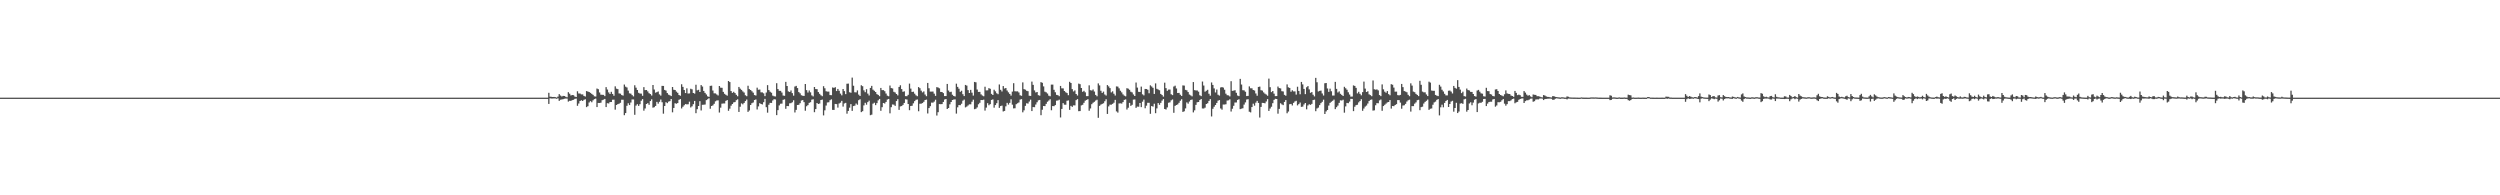 <?xml version="1.0" encoding="UTF-8"?>
<svg xmlns="http://www.w3.org/2000/svg" width="1920" height="150">
  <path d="M0 75.000h1v1.000H0zM1 75.000h1v1.000H1zM2 75.000h1v1.000H2zM3 75.000h1v1.000H3zM4 75.000h1v1.000H4zM5 75.000h1v1.000H5zM6 75.000h1v1.000H6zM7 75.000h1v1.000H7zM8 75.000h1v1.000H8zM9 75.000h1v1.000H9zM10 75.000h1v1.000H10zM11 75.000h1v1.000H11zM12 75.000h1v1.000H12zM13 75.000h1v1.000H13zM14 75.000h1v1.000H14zM15 75.000h1v1.000H15zM16 75.000h1v1.000H16zM17 75.000h1v1.000H17zM18 75.000h1v1.000H18zM19 75.000h1v1.000H19zM20 75.000h1v1.000H20zM21 75.000h1v1.000H21zM22 75.000h1v1.000H22zM23 75.000h1v1.000H23zM24 75.000h1v1.000H24zM25 75.000h1v1.000H25zM26 75.000h1v1.000H26zM27 75.000h1v1.000H27zM28 75.000h1v1.000H28zM29 75.000h1v1.000H29zM30 75.000h1v1.000H30zM31 75.000h1v1.000H31zM32 75.000h1v1.000H32zM33 75.000h1v1.000H33zM34 75.000h1v1.000H34zM35 75.000h1v1.000H35zM36 75.000h1v1.000H36zM37 75.000h1v1.000H37zM38 75.000h1v1.000H38zM39 75.000h1v1.000H39zM40 75.000h1v1.000H40zM41 75.000h1v1.000H41zM42 75.000h1v1.000H42zM43 75.000h1v1.000H43zM44 75.000h1v1.000H44zM45 75.000h1v1.000H45zM46 75.000h1v1.000H46zM47 75.000h1v1.000H47zM48 75.000h1v1.000H48zM49 75.000h1v1.000H49zM50 75.000h1v1.000H50zM51 75.000h1v1.000H51zM52 75.000h1v1.000H52zM53 75.000h1v1.000H53zM54 75.000h1v1.000H54zM55 75.000h1v1.000H55zM56 75.000h1v1.000H56zM57 75.000h1v1.000H57zM58 75.000h1v1.000H58zM59 75.000h1v1.000H59zM60 75.000h1v1.000H60zM61 75.000h1v1.000H61zM62 75.000h1v1.000H62zM63 75.000h1v1.000H63zM64 75.000h1v1.000H64zM65 75.000h1v1.000H65zM66 75.000h1v1.000H66zM67 75.000h1v1.000H67zM68 75.000h1v1.000H68zM69 75.000h1v1.000H69zM70 75.000h1v1.000H70zM71 75.000h1v1.000H71zM72 75.000h1v1.000H72zM73 75.000h1v1.000H73zM74 75.000h1v1.000H74zM75 75.000h1v1.000H75zM76 75.000h1v1.000H76zM77 75.000h1v1.000H77zM78 75.000h1v1.000H78zM79 75.000h1v1.000H79zM80 75.000h1v1.000H80zM81 75.000h1v1.000H81zM82 75.000h1v1.000H82zM83 75.000h1v1.000H83zM84 75.000h1v1.000H84zM85 75.000h1v1.000H85zM86 75.000h1v1.000H86zM87 75.000h1v1.000H87zM88 75.000h1v1.000H88zM89 75.000h1v1.000H89zM90 75.000h1v1.000H90zM91 75.000h1v1.000H91zM92 75.000h1v1.000H92zM93 75.000h1v1.000H93zM94 75.000h1v1.000H94zM95 75.000h1v1.000H95zM96 75.000h1v1.000H96zM97 75.000h1v1.000H97zM98 75.000h1v1.000H98zM99 75.000h1v1.000H99zM100 75.000h1v1.000H100zM101 75.000h1v1.000H101zM102 75.000h1v1.000H102zM103 75.000h1v1.000H103zM104 75.000h1v1.000H104zM105 75.000h1v1.000H105zM106 75.000h1v1.000H106zM107 75.000h1v1.000H107zM108 75.000h1v1.000H108zM109 75.000h1v1.000H109zM110 75.000h1v1.000H110zM111 75.000h1v1.000H111zM112 75.000h1v1.000H112zM113 75.000h1v1.000H113zM114 75.000h1v1.000H114zM115 75.000h1v1.000H115zM116 75.000h1v1.000H116zM117 75.000h1v1.000H117zM118 75.000h1v1.000H118zM119 75.000h1v1.000H119zM120 75.000h1v1.000H120zM121 75.000h1v1.000H121zM122 75.000h1v1.000H122zM123 75.000h1v1.000H123zM124 75.000h1v1.000H124zM125 75.000h1v1.000H125zM126 75.000h1v1.000H126zM127 75.000h1v1.000H127zM128 75.000h1v1.000H128zM129 75.000h1v1.000H129zM130 75.000h1v1.000H130zM131 75.000h1v1.000H131zM132 75.000h1v1.000H132zM133 75.000h1v1.000H133zM134 75.000h1v1.000H134zM135 75.000h1v1.000H135zM136 75.000h1v1.000H136zM137 75.000h1v1.000H137zM138 75.000h1v1.000H138zM139 75.000h1v1.000H139zM140 75.000h1v1.000H140zM141 75.000h1v1.000H141zM142 75.000h1v1.000H142zM143 75.000h1v1.000H143zM144 75.000h1v1.000H144zM145 75.000h1v1.000H145zM146 75.000h1v1.000H146zM147 75.000h1v1.000H147zM148 75.000h1v1.000H148zM149 75.000h1v1.000H149zM150 75.000h1v1.000H150zM151 75.000h1v1.000H151zM152 75.000h1v1.000H152zM153 75.000h1v1.000H153zM154 75.000h1v1.000H154zM155 75.000h1v1.000H155zM156 75.000h1v1.000H156zM157 75.000h1v1.000H157zM158 75.000h1v1.000H158zM159 75.000h1v1.000H159zM160 75.000h1v1.000H160zM161 75.000h1v1.000H161zM162 75.000h1v1.000H162zM163 75.000h1v1.000H163zM164 75.000h1v1.000H164zM165 75.000h1v1.000H165zM166 75.000h1v1.000H166zM167 75.000h1v1.000H167zM168 75.000h1v1.000H168zM169 75.000h1v1.000H169zM170 75.000h1v1.000H170zM171 75.000h1v1.000H171zM172 75.000h1v1.000H172zM173 75.000h1v1.000H173zM174 75.000h1v1.000H174zM175 75.000h1v1.000H175zM176 75.000h1v1.000H176zM177 75.000h1v1.000H177zM178 75.000h1v1.000H178zM179 75.000h1v1.000H179zM180 75.000h1v1.000H180zM181 75.000h1v1.000H181zM182 75.000h1v1.000H182zM183 75.000h1v1.000H183zM184 75.000h1v1.000H184zM185 75.000h1v1.000H185zM186 75.000h1v1.000H186zM187 75.000h1v1.000H187zM188 75.000h1v1.000H188zM189 75.000h1v1.000H189zM190 75.000h1v1.000H190zM191 75.000h1v1.000H191zM192 75.000h1v1.000H192zM193 75.000h1v1.000H193zM194 75.000h1v1.000H194zM195 75.000h1v1.000H195zM196 75.000h1v1.000H196zM197 75.000h1v1.000H197zM198 75.000h1v1.000H198zM199 75.000h1v1.000H199zM200 75.000h1v1.000H200zM201 75.000h1v1.000H201zM202 75.000h1v1.000H202zM203 75.000h1v1.000H203zM204 75.000h1v1.000H204zM205 75.000h1v1.000H205zM206 75.000h1v1.000H206zM207 75.000h1v1.000H207zM208 75.000h1v1.000H208zM209 75.000h1v1.000H209zM210 75.000h1v1.000H210zM211 75.000h1v1.000H211zM212 75.000h1v1.000H212zM213 75.000h1v1.000H213zM214 75.000h1v1.000H214zM215 75.000h1v1.000H215zM216 75.000h1v1.000H216zM217 75.000h1v1.000H217zM218 75.000h1v1.000H218zM219 75.000h1v1.000H219zM220 75.000h1v1.000H220zM221 75.000h1v1.000H221zM222 75.000h1v1.000H222zM223 75.000h1v1.000H223zM224 75.000h1v1.000H224zM225 75.000h1v1.000H225zM226 75.000h1v1.000H226zM227 75.000h1v1.000H227zM228 75.000h1v1.000H228zM229 75.000h1v1.000H229zM230 75.000h1v1.000H230zM231 75.000h1v1.000H231zM232 75.000h1v1.000H232zM233 75.000h1v1.000H233zM234 75.000h1v1.000H234zM235 75.000h1v1.000H235zM236 75.000h1v1.000H236zM237 75.000h1v1.000H237zM238 75.000h1v1.000H238zM239 75.000h1v1.000H239zM240 75.000h1v1.000H240zM241 75.000h1v1.000H241zM242 75.000h1v1.000H242zM243 75.000h1v1.000H243zM244 75.000h1v1.000H244zM245 75.000h1v1.000H245zM246 75.000h1v1.000H246zM247 75.000h1v1.000H247zM248 75.000h1v1.000H248zM249 75.000h1v1.000H249zM250 75.000h1v1.000H250zM251 75.000h1v1.000H251zM252 75.000h1v1.000H252zM253 75.000h1v1.000H253zM254 75.000h1v1.000H254zM255 75.000h1v1.000H255zM256 75.000h1v1.000H256zM257 75.000h1v1.000H257zM258 75.000h1v1.000H258zM259 75.000h1v1.000H259zM260 75.000h1v1.000H260zM261 75.000h1v1.000H261zM262 75.000h1v1.000H262zM263 75.000h1v1.000H263zM264 75.000h1v1.000H264zM265 75.000h1v1.000H265zM266 75.000h1v1.000H266zM267 75.000h1v1.000H267zM268 75.000h1v1.000H268zM269 75.000h1v1.000H269zM270 75.000h1v1.000H270zM271 75.000h1v1.000H271zM272 75.000h1v1.000H272zM273 75.000h1v1.000H273zM274 75.000h1v1.000H274zM275 75.000h1v1.000H275zM276 75.000h1v1.000H276zM277 75.000h1v1.000H277zM278 75.000h1v1.000H278zM279 75.000h1v1.000H279zM280 75.000h1v1.000H280zM281 75.000h1v1.000H281zM282 75.000h1v1.000H282zM283 75.000h1v1.000H283zM284 75.000h1v1.000H284zM285 75.000h1v1.000H285zM286 75.000h1v1.000H286zM287 75.000h1v1.000H287zM288 75.000h1v1.000H288zM289 75.000h1v1.000H289zM290 75.000h1v1.000H290zM291 75.000h1v1.000H291zM292 75.000h1v1.000H292zM293 75.000h1v1.000H293zM294 75.000h1v1.000H294zM295 75.000h1v1.000H295zM296 75.000h1v1.000H296zM297 75.000h1v1.000H297zM298 75.000h1v1.000H298zM299 75.000h1v1.000H299zM300 75.000h1v1.000H300zM301 75.000h1v1.000H301zM302 75.000h1v1.000H302zM303 75.000h1v1.000H303zM304 75.000h1v1.000H304zM305 75.000h1v1.000H305zM306 75.000h1v1.000H306zM307 75.000h1v1.000H307zM308 75.000h1v1.000H308zM309 75.000h1v1.000H309zM310 75.000h1v1.000H310zM311 75.000h1v1.000H311zM312 75.000h1v1.000H312zM313 75.000h1v1.000H313zM314 75.000h1v1.000H314zM315 75.000h1v1.000H315zM316 75.000h1v1.000H316zM317 75.000h1v1.000H317zM318 75.000h1v1.000H318zM319 75.000h1v1.000H319zM320 75.000h1v1.000H320zM321 75.000h1v1.000H321zM322 75.000h1v1.000H322zM323 75.000h1v1.000H323zM324 75.000h1v1.000H324zM325 75.000h1v1.000H325zM326 75.000h1v1.000H326zM327 75.000h1v1.000H327zM328 75.000h1v1.000H328zM329 75.000h1v1.000H329zM330 75.000h1v1.000H330zM331 75.000h1v1.000H331zM332 75.000h1v1.000H332zM333 75.000h1v1.000H333zM334 75.000h1v1.000H334zM335 75.000h1v1.000H335zM336 75.000h1v1.000H336zM337 75.000h1v1.000H337zM338 75.000h1v1.000H338zM339 75.000h1v1.000H339zM340 75.000h1v1.000H340zM341 75.000h1v1.000H341zM342 75.000h1v1.000H342zM343 75.000h1v1.000H343zM344 75.000h1v1.000H344zM345 75.000h1v1.000H345zM346 75.000h1v1.000H346zM347 75.000h1v1.000H347zM348 75.000h1v1.000H348zM349 75.000h1v1.000H349zM350 75.000h1v1.000H350zM351 75.000h1v1.000H351zM352 75.000h1v1.000H352zM353 75.000h1v1.000H353zM354 75.000h1v1.000H354zM355 75.000h1v1.000H355zM356 75.000h1v1.000H356zM357 75.000h1v1.000H357zM358 75.000h1v1.000H358zM359 75.000h1v1.000H359zM360 75.000h1v1.000H360zM361 75.000h1v1.000H361zM362 75.000h1v1.000H362zM363 75.000h1v1.000H363zM364 75.000h1v1.000H364zM365 75.000h1v1.000H365zM366 75.000h1v1.000H366zM367 75.000h1v1.000H367zM368 75.000h1v1.000H368zM369 75.000h1v1.000H369zM370 75.000h1v1.000H370zM371 75.000h1v1.000H371zM372 75.000h1v1.000H372zM373 75.000h1v1.000H373zM374 75.000h1v1.000H374zM375 75.000h1v1.000H375zM376 75.000h1v1.000H376zM377 75.000h1v1.000H377zM378 75.000h1v1.000H378zM379 75.000h1v1.000H379zM380 75.000h1v1.000H380zM381 75.000h1v1.000H381zM382 75.000h1v1.000H382zM383 75.000h1v1.000H383zM384 75.000h1v1.000H384zM385 75.000h1v1.000H385zM386 75.000h1v1.000H386zM387 75.000h1v1.000H387zM388 75.000h1v1.000H388zM389 75.000h1v1.000H389zM390 75.000h1v1.000H390zM391 75.000h1v1.000H391zM392 75.000h1v1.000H392zM393 75.000h1v1.000H393zM394 75.000h1v1.000H394zM395 75.000h1v1.000H395zM396 75.000h1v1.000H396zM397 75.000h1v1.000H397zM398 75.000h1v1.000H398zM399 75.000h1v1.000H399zM400 75.000h1v1.000H400zM401 75.000h1v1.000H401zM402 75.000h1v1.000H402zM403 75.000h1v1.000H403zM404 75.000h1v1.000H404zM405 75.000h1v1.000H405zM406 75.000h1v1.000H406zM407 75.000h1v1.000H407zM408 75.000h1v1.000H408zM409 75.000h1v1.000H409zM410 75.000h1v1.000H410zM411 75.000h1v1.000H411zM412 75.000h1v1.000H412zM413 75.000h1v1.000H413zM414 75.000h1v1.000H414zM415 75.000h1v1.000H415zM416 75.000h1v1.000H416zM417 75.000h1v1.000H417zM418 75.000h1v1.000H418zM419 75.000h1v1.000H419zM420 75.000h1v1.000H420zM421 71.286h1v8.513H421zM422 74.222h1v1.314H422zM423 74.321h1v1.349H423zM424 74.521h1v1.160H424zM425 74.447h1v1.099H425zM426 74.602h1v1.000H426zM427 74.881h1v1.000H427zM428 74.171h1v1.356H428zM429 72.291h1v5.181H429zM430 73.347h1v3.239H430zM431 74.083h1v2.327H431zM432 73.633h1v2.563H432zM433 73.733h1v2.112H433zM434 74.293h1v1.368H434zM435 74.712h1v1.000H435zM436 70.832h1v7.187H436zM437 71.948h1v5.483H437zM438 73.319h1v4.136H438zM439 72.982h1v3.903H439zM440 73.099h1v3.552H440zM441 74.145h1v1.777H441zM442 74.512h1v1.195H442zM443 70.102h1v11.152H443zM444 71.797h1v7.705H444zM445 71.821h1v5.751H445zM446 72.496h1v4.518H446zM447 72.477h1v5.085H447zM448 73.664h1v2.988H448zM449 74.141h1v2.083H449zM450 69.920h1v12.338H450zM451 70.285h1v11.257H451zM452 70.679h1v8.010H452zM453 71.305h1v6.385H453zM454 72.104h1v6.451H454zM455 72.852h1v4.203H455zM456 73.994h1v2.148H456zM457 74.125h1v1.618H457zM458 67.989h1v14.217H458zM459 68.494h1v10.566H459zM460 71.026h1v8.069H460zM461 72.680h1v6.185H461zM462 72.830h1v4.112H462zM463 72.845h1v3.709H463zM464 73.825h1v2.166H464zM465 66.935h1v15.297H465zM466 68.742h1v10.498H466zM467 70.949h1v8.512H467zM468 72.134h1v6.249H468zM469 70.515h1v7.833H469zM470 72.142h1v4.476H470zM471 73.513h1v3.056H471zM472 66.310h1v17.896H472zM473 68.086h1v12.536H473zM474 68.438h1v11.517H474zM475 71.708h1v7.916H475zM476 71.950h1v7.013H476zM477 73.035h1v3.544H477zM478 73.433h1v3.144H478zM479 64.907h1v23.584H479zM480 66.547h1v20.299H480zM481 67.194h1v14.048H481zM482 69.604h1v9.688H482zM483 71.681h1v9.023H483zM484 71.930h1v6.811H484zM485 73.087h1v3.283H485zM486 74.039h1v2.328H486zM487 65.466h1v22.724H487zM488 67.352h1v13.768H488zM489 69.116h1v10.898H489zM490 71.260h1v10.073H490zM491 71.815h1v8.230H491zM492 71.864h1v5.501H492zM493 73.562h1v2.580H493zM494 66.898h1v18.113H494zM495 69.247h1v14.048H495zM496 69.131h1v10.740H496zM497 70.181h1v9.036H497zM498 71.599h1v8.912H498zM499 72.262h1v5.370H499zM500 73.387h1v2.888H500zM501 65.301h1v17.363H501zM502 68.745h1v13.567H502zM503 71.168h1v10.178H503zM504 70.779h1v7.459H504zM505 70.263h1v9.337H505zM506 72.486h1v5.718H506zM507 73.436h1v3.019H507zM508 65.968h1v12.588H508zM509 65.998h1v21.278H509zM510 69.050h1v12.377H510zM511 69.589h1v8.920H511zM512 71.480h1v7.751H512zM513 72.725h1v5.296H513zM514 73.160h1v4.519H514zM515 73.769h1v2.288H515zM516 66.832h1v19.442H516zM517 68.924h1v13.994H517zM518 69.095h1v10.200H518zM519 70.350h1v9.320H519zM520 71.284h1v7.857H520zM521 72.961h1v3.669H521zM522 73.533h1v2.545H522zM523 64.694h1v18.588H523zM524 66.702h1v15.257H524zM525 69.127h1v11.717H525zM526 71.462h1v8.446H526zM527 67.827h1v12.345H527zM528 71.849h1v8.206H528zM529 71.747h1v6.341H529zM530 68.159h1v14.369H530zM531 68.632h1v13.052H531zM532 71.420h1v8.623H532zM533 71.862h1v5.667H533zM534 65.054h1v21.882H534zM535 69.368h1v14.521H535zM536 68.990h1v12.412H536zM537 70.667h1v7.073H537zM538 65.344h1v19.490H538zM539 66.475h1v14.008H539zM540 69.845h1v10.570H540zM541 71.304h1v8.977H541zM542 72.545h1v4.368H542zM543 73.965h1v2.249H543zM544 74.390h1v1.103H544zM545 65.966h1v17.532H545zM546 65.811h1v15.580H546zM547 69.521h1v11.411H547zM548 71.699h1v8.031H548zM549 71.726h1v6.076H549zM550 72.549h1v4.604H550zM551 73.311h1v3.761H551zM552 66.061h1v20.349H552zM553 67.348h1v15.362H553zM554 67.422h1v12.212H554zM555 70.552h1v8.891H555zM556 72.031h1v7.416H556zM557 72.782h1v4.696H557zM558 73.450h1v3.385H558zM559 62.186h1v22.907H559zM560 63.003h1v20.462H560zM561 69.927h1v11.222H561zM562 71.316h1v8.556H562zM563 70.485h1v8.170H563zM564 71.489h1v6.885H564zM565 72.827h1v4.135H565zM566 73.941h1v2.337H566zM567 66.762h1v19.207H567zM568 68.100h1v13.850H568zM569 69.043h1v10.369H569zM570 70.190h1v9.932H570zM571 71.062h1v8.003H571zM572 73.185h1v4.446H572zM573 73.905h1v2.553H573zM574 65.860h1v20.063H574zM575 68.438h1v16.394H575zM576 69.108h1v11.523H576zM577 70.098h1v9.145H577zM578 71.185h1v7.522H578zM579 72.987h1v3.833H579zM580 73.357h1v3.019H580zM581 67.306h1v16.761H581zM582 68.901h1v12.816H582zM583 68.776h1v10.500H583zM584 70.928h1v8.956H584zM585 70.984h1v9.227H585zM586 71.661h1v6.819H586zM587 73.813h1v2.119H587zM588 71.071h1v11.270H588zM589 65.387h1v21.127H589zM590 69.190h1v11.228H590zM591 70.431h1v8.596H591zM592 71.237h1v7.828H592zM593 73.432h1v3.741H593zM594 73.921h1v2.256H594zM595 74.071h1v2.340H595zM596 63.918h1v24.523H596zM597 68.378h1v16.209H597zM598 69.716h1v11.213H598zM599 69.763h1v9.909H599zM600 71.081h1v8.508H600zM601 73.358h1v3.280H601zM602 73.591h1v2.711H602zM603 62.862h1v20.704H603zM604 66.029h1v15.383H604zM605 70.173h1v11.327H605zM606 70.634h1v8.717H606zM607 69.473h1v9.734H607zM608 71.534h1v6.984H608zM609 73.473h1v3.533H609zM610 66.445h1v19.923H610zM611 65.970h1v18.420H611zM612 67.652h1v12.990H612zM613 70.705h1v9.793H613zM614 71.685h1v7.597H614zM615 73.145h1v4.089H615zM616 73.514h1v3.350H616zM617 73.660h1v4.759H617zM618 64.521h1v20.501H618zM619 69.243h1v12.380H619zM620 71.085h1v9.652H620zM621 69.460h1v9.517H621zM622 70.910h1v7.576H622zM623 73.282h1v3.248H623zM624 74.025h1v2.192H624zM625 66.815h1v19.344H625zM626 68.391h1v15.367H626zM627 68.512h1v10.594H627zM628 70.712h1v9.164H628zM629 72.056h1v7.469H629zM630 73.184h1v3.634H630zM631 73.869h1v2.601H631zM632 66.212h1v22.409H632zM633 67.802h1v16.952H633zM634 70.094h1v10.952H634zM635 70.352h1v8.362H635zM636 70.352h1v8.210H636zM637 73.026h1v3.904H637zM638 73.114h1v3.158H638zM639 67.182h1v17.203H639zM640 67.500h1v16.932H640zM641 66.985h1v12.830H641zM642 69.916h1v10.044H642zM643 68.303h1v14.309H643zM644 69.716h1v9.746H644zM645 71.876h1v6.952H645zM646 73.196h1v4.290H646zM647 68.363h1v13.490H647zM648 69.966h1v9.480H648zM649 72.296h1v6.706H649zM650 64.312h1v23.001H650zM651 64.205h1v20.999H651zM652 70.837h1v11.873H652zM653 71.203h1v8.758H653zM654 59.613h1v25.532H654zM655 65.856h1v15.604H655zM656 70.874h1v10.296H656zM657 70.967h1v8.529H657zM658 69.442h1v11.002H658zM659 72.663h1v4.312H659zM660 73.684h1v2.558H660zM661 65.466h1v20.661H661zM662 66.214h1v19.164H662zM663 69.379h1v11.590H663zM664 70.811h1v8.152H664zM665 68.520h1v11.879H665zM666 71.885h1v6.549H666zM667 73.340h1v3.954H667zM668 67.533h1v20.922H668zM669 65.926h1v22.120H669zM670 68.862h1v10.748H670zM671 69.726h1v9.151H671zM672 70.649h1v10.112H672zM673 72.287h1v6.933H673zM674 72.921h1v4.112H674zM675 73.898h1v2.099H675zM676 67.552h1v17.542H676zM677 69.226h1v13.106H677zM678 69.217h1v9.885H678zM679 70.058h1v9.470H679zM680 71.833h1v6.457H680zM681 73.465h1v2.967H681zM682 73.920h1v2.084H682zM683 65.713h1v21.325H683zM684 67.625h1v14.711H684zM685 67.948h1v12.266H685zM686 70.527h1v9.839H686zM687 71.004h1v10.299H687zM688 72.188h1v5.415H688zM689 73.267h1v2.923H689zM690 66.768h1v17.632H690zM691 65.494h1v16.240H691zM692 68.413h1v13.043H692zM693 70.518h1v10.036H693zM694 70.160h1v8.889H694zM695 73.806h1v2.448H695zM696 73.876h1v2.555H696zM697 72.826h1v7.047H697zM698 64.199h1v20.421H698zM699 68.045h1v13.366H699zM700 70.614h1v10.600H700zM701 70.417h1v8.959H701zM702 71.955h1v5.702H702zM703 73.236h1v3.419H703zM704 73.893h1v2.493H704zM705 66.876h1v18.553H705zM706 67.725h1v11.946H706zM707 69.619h1v10.021H707zM708 70.944h1v8.207H708zM709 70.210h1v7.996H709zM710 72.612h1v4.171H710zM711 73.860h1v2.640H711zM712 63.694h1v23.446H712zM713 67.768h1v15.232H713zM714 70.338h1v11.246H714zM715 70.358h1v8.416H715zM716 70.294h1v8.537H716zM717 71.921h1v6.115H717zM718 73.634h1v2.972H718zM719 66.895h1v21.838H719zM720 67.225h1v18.960H720zM721 67.815h1v12.104H721zM722 70.614h1v9.436H722zM723 70.666h1v9.245H723zM724 71.527h1v6.742H724zM725 73.804h1v2.614H725zM726 73.790h1v2.232H726zM727 64.481h1v19.252H727zM728 69.547h1v13.384H728zM729 70.779h1v9.356H729zM730 70.468h1v7.867H730zM731 72.775h1v4.005H731zM732 73.735h1v2.698H732zM733 74.073h1v2.286H733zM734 64.238h1v22.995H734zM735 66.713h1v15.693H735zM736 68.125h1v12.575H736zM737 70.500h1v10.291H737zM738 69.662h1v10.016H738zM739 72.344h1v4.966H739zM740 73.803h1v2.674H740zM741 65.228h1v17.250H741zM742 65.723h1v16.144H742zM743 69.231h1v11.781H743zM744 71.432h1v8.718H744zM745 69.006h1v11.100H745zM746 71.163h1v6.953H746zM747 73.408h1v3.114H747zM748 62.917h1v20.956H748zM749 63.206h1v20.293H749zM750 68.746h1v13.725H750zM751 70.591h1v9.470H751zM752 70.567h1v8.366H752zM753 72.521h1v4.265H753zM754 73.347h1v3.498H754zM755 73.917h1v2.628H755zM756 66.621h1v18.318H756zM757 69.422h1v13.221H757zM758 69.392h1v9.865H758zM759 67.688h1v13.131H759zM760 68.212h1v11.774H760zM761 72.073h1v4.692H761zM762 72.979h1v3.365H762zM763 68.893h1v13.799H763zM764 70.158h1v10.543H764zM765 71.631h1v7.611H765zM766 72.322h1v4.562H766zM767 64.854h1v17.986H767zM768 68.988h1v12.452H768zM769 70.263h1v10.852H769zM770 66.115h1v19.514H770zM771 67.999h1v17.193H771zM772 67.602h1v14.042H772zM773 69.516h1v9.511H773zM774 70.932h1v9.410H774zM775 72.135h1v6.846H775zM776 73.412h1v2.886H776zM777 70.327h1v10.069H777zM778 63.912h1v19.357H778zM779 70.080h1v13.050H779zM780 70.176h1v9.870H780zM781 70.127h1v9.180H781zM782 70.997h1v7.677H782zM783 73.148h1v3.334H783zM784 73.573h1v2.558H784zM785 63.276h1v22.986H785zM786 68.460h1v16.265H786zM787 68.871h1v12.429H787zM788 69.740h1v9.548H788zM789 70.033h1v9.538H789zM790 73.537h1v4.433H790zM791 73.685h1v2.867H791zM792 62.665h1v22.652H792zM793 65.200h1v17.008H793zM794 69.448h1v12.867H794zM795 70.993h1v9.266H795zM796 70.656h1v7.909H796zM797 73.108h1v3.950H797zM798 73.448h1v3.316H798zM799 63.086h1v25.371H799zM800 63.598h1v20.678H800zM801 66.361h1v15.066H801zM802 70.380h1v11.143H802zM803 70.901h1v8.881H803zM804 71.813h1v6.321H804zM805 73.467h1v3.716H805zM806 73.908h1v2.351H806zM807 64.995h1v19.705H807zM808 64.968h1v16.469H808zM809 68.973h1v12.602H809zM810 70.844h1v9.829H810zM811 72.866h1v4.422H811zM812 73.093h1v4.069H812zM813 73.893h1v2.668H813zM814 66.020h1v24.191H814zM815 67.832h1v15.817H815zM816 67.909h1v11.322H816zM817 69.885h1v10.480H817zM818 70.881h1v9.539H818zM819 71.463h1v5.918H819zM820 73.123h1v3.965H820zM821 62.804h1v21.585H821zM822 63.740h1v17.548H822zM823 68.438h1v13.627H823zM824 70.247h1v10.670H824zM825 69.403h1v11.559H825zM826 72.212h1v4.679H826zM827 73.361h1v2.781H827zM828 64.181h1v21.217H828zM829 64.681h1v20.610H829zM830 67.606h1v13.358H830zM831 70.503h1v10.004H831zM832 69.713h1v9.226H832zM833 70.918h1v6.380H833zM834 73.830h1v2.909H834zM835 73.836h1v2.353H835zM836 65.545h1v19.478H836zM837 69.289h1v14.008H837zM838 69.543h1v10.476H838zM839 68.703h1v10.189H839zM840 70.288h1v7.879H840zM841 72.931h1v4.283H841zM842 73.942h1v2.654H842zM843 64.037h1v26.435H843zM844 65.561h1v15.762H844zM845 69.679h1v10.664H845zM846 71.305h1v8.491H846zM847 70.363h1v8.924H847zM848 72.549h1v5.222H848zM849 73.359h1v2.893H849zM850 65.310h1v22.206H850zM851 66.374h1v15.344H851zM852 67.695h1v12.673H852zM853 70.942h1v9.442H853zM854 70.158h1v9.606H854zM855 71.995h1v6.885H855zM856 73.378h1v3.307H856zM857 66.358h1v19.172H857zM858 66.527h1v19.935H858zM859 67.823h1v11.641H859zM860 69.663h1v9.711H860zM861 70.945h1v8.630H861zM862 72.517h1v5.856H862zM863 73.471h1v3.222H863zM864 73.975h1v2.345H864zM865 67.720h1v16.422H865zM866 68.108h1v14.616H866zM867 68.980h1v10.019H867zM868 70.449h1v10.871H868zM869 70.985h1v9.505H869zM870 72.557h1v3.959H870zM871 73.717h1v2.649H871zM872 63.395h1v19.443H872zM873 67.281h1v14.584H873zM874 70.513h1v11.440H874zM875 70.660h1v8.420H875zM876 66.497h1v15.787H876zM877 72.427h1v5.635H877zM878 73.281h1v3.231H878zM879 68.312h1v14.813H879zM880 68.377h1v12.793H880zM881 68.915h1v10.059H881zM882 71.647h1v7.283H882zM883 65.545h1v21.839H883zM884 66.429h1v15.031H884zM885 67.443h1v14.444H885zM886 72.141h1v7.519H886zM887 64.053h1v22.869H887zM888 68.209h1v15.024H888zM889 68.765h1v10.391H889zM890 69.304h1v11.182H890zM891 72.151h1v6.849H891zM892 73.007h1v4.278H892zM893 74.170h1v1.939H893zM894 63.503h1v20.191H894zM895 67.703h1v16.418H895zM896 69.738h1v12.719H896zM897 68.825h1v10.075H897zM898 68.748h1v9.829H898zM899 72.421h1v4.658H899zM900 73.058h1v3.306H900zM901 66.432h1v20.190H901zM902 65.797h1v15.489H902zM903 67.960h1v12.696H903zM904 71.431h1v8.752H904zM905 71.328h1v7.643H905zM906 72.766h1v4.594H906zM907 73.674h1v2.581H907zM908 65.609h1v20.379H908zM909 65.751h1v19.700H909zM910 69.019h1v14.245H910zM911 69.375h1v9.259H911zM912 70.704h1v8.931H912zM913 72.628h1v5.330H913zM914 73.247h1v3.513H914zM915 73.999h1v2.444H915zM916 63.003h1v23.314H916zM917 69.211h1v15.515H917zM918 69.495h1v11.018H918zM919 69.460h1v9.098H919zM920 70.386h1v7.950H920zM921 73.188h1v3.650H921zM922 73.820h1v2.212H922zM923 62.608h1v20.700H923zM924 65.666h1v17.681H924zM925 70.396h1v12.314H925zM926 69.666h1v10.210H926zM927 68.955h1v10.368H927zM928 71.994h1v5.546H928zM929 73.462h1v2.696H929zM930 63.328h1v26.104H930zM931 65.206h1v18.329H931zM932 67.898h1v14.055H932zM933 71.005h1v9.638H933zM934 68.738h1v10.320H934zM935 72.774h1v4.520H935zM936 73.420h1v3.441H936zM937 67.166h1v16.133H937zM938 66.880h1v17.346H938zM939 67.273h1v13.032H939zM940 68.892h1v11.396H940zM941 71.912h1v8.154H941zM942 73.094h1v4.136H942zM943 73.250h1v3.783H943zM944 74.053h1v2.243H944zM945 62.374h1v23.263H945zM946 69.783h1v13.731H946zM947 69.578h1v11.652H947zM948 69.253h1v9.469H948zM949 71.283h1v7.430H949zM950 73.358h1v3.407H950zM951 73.852h1v2.364H951zM952 60.555h1v23.279H952zM953 64.947h1v18.498H953zM954 69.255h1v13.917H954zM955 69.432h1v10.886H955zM956 70.449h1v8.198H956zM957 73.801h1v2.638H957zM958 73.635h1v2.557H958zM959 66.361h1v19.449H959zM960 67.808h1v18.520H960zM961 67.856h1v14.360H961zM962 69.136h1v10.484H962zM963 69.554h1v11.613H963zM964 71.765h1v7.093H964zM965 73.500h1v3.983H965zM966 66.745h1v12.316H966zM967 66.527h1v23.747H967zM968 69.269h1v12.849H968zM969 69.602h1v9.404H969zM970 70.964h1v8.160H970zM971 71.951h1v7.390H971zM972 72.584h1v5.337H972zM973 73.524h1v2.614H973zM974 60.344h1v24.839H974zM975 66.982h1v16.378H975zM976 70.752h1v11.220H976zM977 69.892h1v9.341H977zM978 71.915h1v4.766H978zM979 73.848h1v2.045H979zM980 73.769h1v2.243H980zM981 66.439h1v20.848H981zM982 67.656h1v15.964H982zM983 67.915h1v11.388H983zM984 70.029h1v10.131H984zM985 70.266h1v10.479H985zM986 72.862h1v5.435H986zM987 73.513h1v3.357H987zM988 64.799h1v22.203H988zM989 67.070h1v18.606H989zM990 67.510h1v12.541H990zM991 70.428h1v9.409H991zM992 69.305h1v11.685H992zM993 70.199h1v8.783H993zM994 70.219h1v7.721H994zM995 72.635h1v4.798H995zM996 66.603h1v14.355H996zM997 69.827h1v10.123H997zM998 72.391h1v6.345H998zM999 62.944h1v19.146H999zM1000 64.813h1v17.064H1000zM1001 68.304h1v11.943H1001zM1002 72.280h1v6.847H1002zM1003 67.033h1v16.943H1003zM1004 66.123h1v14.882H1004zM1005 68.649h1v11.437H1005zM1006 71.253h1v9.278H1006zM1007 70.727h1v9.048H1007zM1008 72.732h1v4.116H1008zM1009 74.022h1v2.544H1009zM1010 59.781h1v25.633H1010zM1011 63.200h1v20.087H1011zM1012 70.227h1v12.424H1012zM1013 69.781h1v10.940H1013zM1014 69.584h1v9.616H1014zM1015 71.797h1v6.407H1015zM1016 73.386h1v3.149H1016zM1017 63.952h1v23.599H1017zM1018 63.760h1v21.820H1018zM1019 67.957h1v16.511H1019zM1020 70.561h1v10.551H1020zM1021 68.120h1v10.867H1021zM1022 70.108h1v8.044H1022zM1023 73.354h1v4.044H1023zM1024 73.383h1v3.134H1024zM1025 62.894h1v20.923H1025zM1026 68.235h1v14.102H1026zM1027 71.015h1v10.089H1027zM1028 70.216h1v8.800H1028zM1029 72.027h1v5.049H1029zM1030 72.923h1v4.269H1030zM1031 73.751h1v2.846H1031zM1032 66.658h1v19.850H1032zM1033 67.774h1v13.925H1033zM1034 68.892h1v10.166H1034zM1035 70.864h1v8.378H1035zM1036 72.593h1v5.444H1036zM1037 74.201h1v1.735H1037zM1038 74.164h1v1.799H1038zM1039 65.590h1v19.756H1039zM1040 65.983h1v16.007H1040zM1041 67.482h1v13.263H1041zM1042 71.711h1v8.711H1042zM1043 70.518h1v8.110H1043zM1044 72.024h1v5.605H1044zM1045 73.212h1v2.978H1045zM1046 70.747h1v14.357H1046zM1047 62.695h1v20.679H1047zM1048 68.066h1v13.779H1048zM1049 70.654h1v10.394H1049zM1050 70.067h1v9.449H1050zM1051 72.458h1v5.135H1051zM1052 73.047h1v3.636H1052zM1053 73.874h1v2.514H1053zM1054 61.780h1v23.143H1054zM1055 68.553h1v16.188H1055zM1056 68.876h1v11.983H1056zM1057 68.682h1v10.525H1057zM1058 69.422h1v9.898H1058zM1059 72.989h1v4.136H1059zM1060 73.835h1v2.593H1060zM1061 64.805h1v20.308H1061zM1062 68.618h1v12.825H1062zM1063 70.392h1v10.106H1063zM1064 71.235h1v8.336H1064zM1065 69.938h1v8.724H1065zM1066 72.318h1v6.015H1066zM1067 73.184h1v3.688H1067zM1068 64.654h1v18.739H1068zM1069 65.100h1v16.307H1069zM1070 67.268h1v14.297H1070zM1071 70.419h1v10.202H1071zM1072 70.334h1v9.631H1072zM1073 73.072h1v3.793H1073zM1074 73.253h1v3.665H1074zM1075 72.854h1v5.924H1075zM1076 64.456h1v19.035H1076zM1077 66.943h1v14.121H1077zM1078 69.949h1v10.917H1078zM1079 70.340h1v9.424H1079zM1080 70.878h1v7.101H1080zM1081 72.814h1v4.206H1081zM1082 73.894h1v2.665H1082zM1083 63.974h1v21.732H1083zM1084 65.755h1v15.757H1084zM1085 70.329h1v11.164H1085zM1086 70.790h1v8.828H1086zM1087 72.114h1v6.519H1087zM1088 72.899h1v4.033H1088zM1089 73.837h1v2.788H1089zM1090 62.051h1v22.595H1090zM1091 65.102h1v17.152H1091zM1092 70.352h1v11.561H1092zM1093 70.932h1v8.558H1093zM1094 70.902h1v7.325H1094zM1095 72.540h1v4.861H1095zM1096 73.792h1v2.640H1096zM1097 62.722h1v21.655H1097zM1098 63.422h1v20.093H1098zM1099 69.534h1v13.780H1099zM1100 69.718h1v10.721H1100zM1101 69.720h1v8.898H1101zM1102 72.901h1v5.144H1102zM1103 73.487h1v3.220H1103zM1104 73.839h1v2.237H1104zM1105 65.103h1v23.516H1105zM1106 66.516h1v15.905H1106zM1107 68.913h1v11.451H1107zM1108 70.225h1v12.193H1108zM1109 72.040h1v7.007H1109zM1110 73.257h1v4.305H1110zM1111 73.280h1v3.488H1111zM1112 69.661h1v12.503H1112zM1113 69.504h1v10.383H1113zM1114 70.353h1v7.623H1114zM1115 71.760h1v5.674H1115zM1116 66.009h1v19.728H1116zM1117 67.477h1v15.483H1117zM1118 68.105h1v10.850H1118zM1119 61.560h1v25.263H1119zM1120 66.781h1v18.868H1120zM1121 68.808h1v10.679H1121zM1122 71.545h1v7.692H1122zM1123 70.391h1v9.369H1123zM1124 73.834h1v2.460H1124zM1125 74.130h1v1.727H1125zM1126 67.972h1v17.789H1126zM1127 69.175h1v15.283H1127zM1128 69.486h1v9.986H1128zM1129 70.572h1v7.993H1129zM1130 70.581h1v10.272H1130zM1131 72.198h1v6.594H1131zM1132 73.782h1v2.810H1132zM1133 74.192h1v1.882H1133zM1134 69.545h1v16.523H1134zM1135 69.002h1v10.474H1135zM1136 70.413h1v8.498H1136zM1137 71.691h1v7.273H1137zM1138 71.928h1v6.234H1138zM1139 73.909h1v2.135H1139zM1140 74.117h1v1.805H1140zM1141 67.416h1v14.064H1141zM1142 69.916h1v9.672H1142zM1143 70.027h1v8.375H1143zM1144 72.233h1v5.904H1144zM1145 72.597h1v5.511H1145zM1146 73.712h1v2.692H1146zM1147 73.973h1v2.073H1147zM1148 68.726h1v13.214H1148zM1149 68.500h1v12.522H1149zM1150 69.908h1v8.599H1150zM1151 72.167h1v6.369H1151zM1152 72.974h1v5.187H1152zM1153 73.444h1v3.553H1153zM1154 73.910h1v2.161H1154zM1155 72.421h1v7.208H1155zM1156 69.439h1v11.732H1156zM1157 71.716h1v8.277H1157zM1158 72.101h1v5.558H1158zM1159 72.215h1v5.446H1159zM1160 73.392h1v3.639H1160zM1161 73.733h1v2.335H1161zM1162 74.348h1v1.391H1162zM1163 69.828h1v9.457H1163zM1164 71.330h1v7.284H1164zM1165 73.046h1v5.209H1165zM1166 72.659h1v4.002H1166zM1167 73.116h1v2.933H1167zM1168 74.342h1v1.356H1168zM1169 74.418h1v1.154H1169zM1170 69.929h1v9.153H1170zM1171 71.119h1v6.551H1171zM1172 72.654h1v4.405H1172zM1173 73.485h1v3.500H1173zM1174 73.067h1v3.443H1174zM1175 74.039h1v1.788H1175zM1176 74.649h1v1.000H1176zM1177 72.567h1v5.543H1177zM1178 72.805h1v4.905H1178zM1179 72.886h1v3.545H1179zM1180 73.865h1v2.414H1180zM1181 73.889h1v2.448H1181zM1182 74.162h1v1.586H1182zM1183 74.601h1v1.000H1183zM1184 74.786h1v1.000H1184zM1185 73.006h1v3.845H1185zM1186 73.352h1v2.718H1186zM1187 74.035h1v1.969H1187zM1188 74.375h1v1.472H1188zM1189 74.435h1v1.351H1189zM1190 74.703h1v1.000H1190zM1191 74.856h1v1.000H1191zM1192 73.824h1v2.826H1192zM1193 73.868h1v2.705H1193zM1194 74.391h1v1.427H1194zM1195 74.523h1v1.000H1195zM1196 74.687h1v1.000H1196zM1197 74.827h1v1.000H1197zM1198 74.931h1v1.000H1198zM1199 74.668h1v1.000H1199zM1200 74.731h1v1.000H1200zM1201 74.932h1v1.000H1201zM1202 74.955h1v1.000H1202zM1203 74.015h1v2.314H1203zM1204 74.287h1v1.436H1204zM1205 74.770h1v1.000H1205zM1206 74.877h1v1.000H1206zM1207 74.900h1v1.000H1207zM1208 74.912h1v1.000H1208zM1209 74.930h1v1.000H1209zM1210 74.944h1v1.000H1210zM1211 74.970h1v1.000H1211zM1212 74.985h1v1.000H1212zM1213 74.992h1v1.000H1213zM1214 74.791h1v1.000H1214zM1215 74.911h1v1.000H1215zM1216 74.965h1v1.000H1216zM1217 74.982h1v1.000H1217zM1218 74.965h1v1.000H1218zM1219 74.990h1v1.000H1219zM1220 74.993h1v1.000H1220zM1221 74.861h1v1.000H1221zM1222 74.795h1v1.000H1222zM1223 74.808h1v1.000H1223zM1224 74.843h1v1.000H1224zM1225 74.781h1v1.000H1225zM1226 74.859h1v1.000H1226zM1227 74.948h1v1.000H1227zM1228 74.977h1v1.000H1228zM1229 74.979h1v1.000H1229zM1230 74.990h1v1.000H1230zM1231 74.993h1v1.000H1231zM1232 74.988h1v1.000H1232zM1233 74.991h1v1.000H1233zM1234 74.996h1v1.000H1234zM1235 74.998h1v1.000H1235zM1236 73.150h1v3.761H1236zM1237 73.544h1v3.149H1237zM1238 74.859h1v1.000H1238zM1239 74.766h1v1.000H1239zM1240 74.872h1v1.000H1240zM1241 74.977h1v1.000H1241zM1242 74.994h1v1.000H1242zM1243 74.776h1v1.000H1243zM1244 74.958h1v1.000H1244zM1245 74.982h1v1.000H1245zM1246 74.956h1v1.000H1246zM1247 74.862h1v1.000H1247zM1248 74.973h1v1.000H1248zM1249 74.989h1v1.000H1249zM1250 72.686h1v4.246H1250zM1251 73.028h1v4.339H1251zM1252 73.190h1v3.657H1252zM1253 74.963h1v1.000H1253zM1254 74.856h1v1.000H1254zM1255 74.986h1v1.000H1255zM1256 74.995h1v1.000H1256zM1257 74.945h1v1.000H1257zM1258 74.917h1v1.000H1258zM1259 74.985h1v1.000H1259zM1260 74.995h1v1.000H1260zM1261 74.944h1v1.000H1261zM1262 74.982h1v1.000H1262zM1263 74.996h1v1.000H1263zM1264 74.998h1v1.000H1264zM1265 74.492h1v1.019H1265zM1266 74.545h1v1.000H1266zM1267 74.933h1v1.000H1267zM1268 74.941h1v1.000H1268zM1269 74.965h1v1.000H1269zM1270 74.995h1v1.000H1270zM1271 74.998h1v1.000H1271zM1272 74.967h1v1.000H1272zM1273 74.993h1v1.000H1273zM1274 74.997h1v1.000H1274zM1275 74.998h1v1.000H1275zM1276 74.975h1v1.000H1276zM1277 74.997h1v1.000H1277zM1278 74.999h1v1.000H1278zM1279 74.201h1v1.473H1279zM1280 74.284h1v1.571H1280zM1281 74.349h1v1.310H1281zM1282 74.930h1v1.000H1282zM1283 74.928h1v1.000H1283zM1284 74.998h1v1.000H1284zM1285 74.999h1v1.000H1285zM1286 74.985h1v1.000H1286zM1287 74.989h1v1.000H1287zM1288 74.999h1v1.000H1288zM1289 74.999h1v1.000H1289zM1290 74.987h1v1.000H1290zM1291 74.995h1v1.000H1291zM1292 74.998h1v1.000H1292zM1293 74.999h1v1.000H1293zM1294 72.278h1v5.910H1294zM1295 73.511h1v2.655H1295zM1296 74.517h1v1.000H1296zM1297 73.779h1v2.220H1297zM1298 74.174h1v1.721H1298zM1299 74.658h1v1.000H1299zM1300 74.856h1v1.000H1300zM1301 74.536h1v1.000H1301zM1302 74.553h1v1.000H1302zM1303 74.902h1v1.000H1303zM1304 73.834h1v2.231H1304zM1305 71.738h1v6.854H1305zM1306 74.216h1v1.554H1306zM1307 74.542h1v1.000H1307zM1308 74.791h1v1.000H1308zM1309 74.896h1v1.000H1309zM1310 74.944h1v1.000H1310zM1311 74.964h1v1.000H1311zM1312 72.566h1v5.112H1312zM1313 73.044h1v3.450H1313zM1314 74.559h1v1.000H1314zM1315 73.885h1v1.915H1315zM1316 73.811h1v2.387H1316zM1317 74.733h1v1.000H1317zM1318 74.890h1v1.000H1318zM1319 73.295h1v4.721H1319zM1320 73.056h1v3.951H1320zM1321 74.673h1v1.000H1321zM1322 74.805h1v1.000H1322zM1323 72.990h1v4.159H1323zM1324 73.867h1v2.222H1324zM1325 74.421h1v1.143H1325zM1326 74.554h1v1.000H1326zM1327 74.503h1v1.010H1327zM1328 74.767h1v1.000H1328zM1329 74.896h1v1.000H1329zM1330 74.131h1v1.780H1330zM1331 74.411h1v1.000H1331zM1332 74.759h1v1.000H1332zM1333 74.886h1v1.000H1333zM1334 74.451h1v1.000H1334zM1335 74.751h1v1.000H1335zM1336 74.915h1v1.000H1336zM1337 72.500h1v4.759H1337zM1338 71.743h1v6.428H1338zM1339 74.071h1v1.989H1339zM1340 74.520h1v1.000H1340zM1341 74.813h1v1.000H1341zM1342 74.827h1v1.000H1342zM1343 74.926h1v1.000H1343zM1344 74.960h1v1.000H1344zM1345 74.668h1v1.000H1345zM1346 74.812h1v1.000H1346zM1347 74.906h1v1.000H1347zM1348 74.655h1v1.000H1348zM1349 74.647h1v1.000H1349zM1350 74.828h1v1.000H1350zM1351 74.920h1v1.000H1351zM1352 71.523h1v6.899H1352zM1353 71.974h1v5.741H1353zM1354 73.966h1v1.994H1354zM1355 74.617h1v1.054H1355zM1356 74.286h1v1.456H1356zM1357 74.686h1v1.000H1357zM1358 74.840h1v1.000H1358zM1359 73.817h1v2.563H1359zM1360 73.617h1v2.847H1360zM1361 74.600h1v1.000H1361zM1362 74.862h1v1.000H1362zM1363 72.395h1v5.215H1363zM1364 74.367h1v1.340H1364zM1365 74.709h1v1.000H1365zM1366 74.802h1v1.000H1366zM1367 74.936h1v1.000H1367zM1368 74.963h1v1.000H1368zM1369 74.983h1v1.000H1369zM1370 73.925h1v2.182H1370zM1371 74.083h1v1.857H1371zM1372 74.837h1v1.000H1372zM1373 74.922h1v1.000H1373zM1374 72.893h1v4.847H1374zM1375 73.781h1v2.519H1375zM1376 74.676h1v1.000H1376zM1377 74.449h1v1.034H1377zM1378 73.787h1v2.373H1378zM1379 74.599h1v1.000H1379zM1380 74.881h1v1.000H1380zM1381 72.168h1v5.837H1381zM1382 73.435h1v3.070H1382zM1383 73.960h1v2.031H1383zM1384 74.582h1v1.000H1384zM1385 74.705h1v1.000H1385zM1386 74.813h1v1.000H1386zM1387 74.902h1v1.000H1387zM1388 74.654h1v1.000H1388zM1389 74.640h1v1.000H1389zM1390 74.838h1v1.000H1390zM1391 74.919h1v1.000H1391zM1392 74.766h1v1.000H1392zM1393 74.775h1v1.000H1393zM1394 74.928h1v1.000H1394zM1395 73.168h1v3.861H1395zM1396 72.021h1v5.604H1396zM1397 74.006h1v2.011H1397zM1398 74.470h1v1.181H1398zM1399 74.513h1v1.000H1399zM1400 74.808h1v1.000H1400zM1401 74.906h1v1.000H1401zM1402 74.944h1v1.000H1402zM1403 73.950h1v1.906H1403zM1404 74.451h1v1.003H1404zM1405 74.839h1v1.000H1405zM1406 74.588h1v1.000H1406zM1407 74.427h1v1.089H1407zM1408 74.844h1v1.000H1408zM1409 74.906h1v1.000H1409zM1410 71.317h1v6.499H1410zM1411 72.135h1v6.715H1411zM1412 74.149h1v1.922H1412zM1413 74.621h1v1.000H1413zM1414 74.339h1v1.114H1414zM1415 74.659h1v1.000H1415zM1416 74.877h1v1.000H1416zM1417 73.991h1v2.144H1417zM1418 73.523h1v3.142H1418zM1419 74.570h1v1.000H1419zM1420 74.801h1v1.000H1420zM1421 72.252h1v5.456H1421zM1422 73.778h1v2.508H1422zM1423 74.509h1v1.000H1423zM1424 74.848h1v1.000H1424zM1425 74.858h1v1.000H1425zM1426 74.924h1v1.000H1426zM1427 74.966h1v1.000H1427zM1428 73.052h1v4.340H1428zM1429 72.046h1v5.023H1429zM1430 74.215h1v1.473H1430zM1431 74.783h1v1.000H1431zM1432 74.857h1v1.000H1432zM1433 74.907h1v1.000H1433zM1434 74.944h1v1.000H1434zM1435 74.008h1v1.750H1435zM1436 72.849h1v5.137H1436zM1437 74.017h1v1.972H1437zM1438 74.756h1v1.000H1438zM1439 72.424h1v5.048H1439zM1440 73.241h1v3.345H1440zM1441 74.156h1v1.635H1441zM1442 74.588h1v1.000H1442zM1443 74.753h1v1.000H1443zM1444 74.881h1v1.000H1444zM1445 74.930h1v1.000H1445zM1446 74.724h1v1.000H1446zM1447 74.532h1v1.000H1447zM1448 74.846h1v1.000H1448zM1449 74.904h1v1.000H1449zM1450 74.497h1v1.000H1450zM1451 74.669h1v1.000H1451zM1452 74.785h1v1.000H1452zM1453 74.944h1v1.000H1453zM1454 71.735h1v6.466H1454zM1455 73.410h1v3.615H1455zM1456 74.164h1v1.770H1456zM1457 74.540h1v1.000H1457zM1458 74.764h1v1.000H1458zM1459 74.844h1v1.000H1459zM1460 74.925h1v1.000H1460zM1461 73.028h1v3.791H1461zM1462 73.927h1v2.555H1462zM1463 74.490h1v1.073H1463zM1464 74.846h1v1.000H1464zM1465 74.441h1v1.185H1465zM1466 74.555h1v1.000H1466zM1467 74.813h1v1.000H1467zM1468 71.251h1v7.985H1468zM1469 72.271h1v5.070H1469zM1470 73.900h1v2.163H1470zM1471 74.525h1v1.000H1471zM1472 74.068h1v2.064H1472zM1473 74.382h1v1.255H1473zM1474 74.774h1v1.000H1474zM1475 74.444h1v1.161H1475zM1476 73.509h1v2.841H1476zM1477 74.480h1v1.000H1477zM1478 74.847h1v1.000H1478zM1479 72.074h1v5.513H1479zM1480 73.293h1v3.829H1480zM1481 74.266h1v1.332H1481zM1482 74.679h1v1.000H1482zM1483 74.853h1v1.000H1483zM1484 74.921h1v1.000H1484zM1485 74.956h1v1.000H1485zM1486 74.559h1v1.000H1486zM1487 74.210h1v1.551H1487zM1488 74.648h1v1.000H1488zM1489 74.816h1v1.000H1489zM1490 72.071h1v7.005H1490zM1491 71.630h1v8.014H1491zM1492 73.801h1v2.524H1492zM1493 74.397h1v1.398H1493zM1494 73.990h1v2.001H1494zM1495 74.502h1v1.000H1495zM1496 74.824h1v1.000H1496zM1497 72.406h1v4.979H1497zM1498 71.831h1v6.328H1498zM1499 73.816h1v2.233H1499zM1500 74.266h1v1.254H1500zM1501 73.301h1v3.498H1501zM1502 74.002h1v1.944H1502zM1503 74.557h1v1.000H1503zM1504 74.814h1v1.000H1504zM1505 74.037h1v1.727H1505zM1506 74.772h1v1.000H1506zM1507 74.863h1v1.000H1507zM1508 74.353h1v1.250H1508zM1509 74.452h1v1.112H1509zM1510 74.779h1v1.000H1510zM1511 74.903h1v1.000H1511zM1512 71.661h1v6.051H1512zM1513 73.129h1v4.065H1513zM1514 74.196h1v1.750H1514zM1515 74.471h1v1.191H1515zM1516 73.504h1v2.704H1516zM1517 74.507h1v1.004H1517zM1518 74.843h1v1.000H1518zM1519 72.678h1v4.601H1519zM1520 73.991h1v2.161H1520zM1521 74.566h1v1.000H1521zM1522 74.839h1v1.000H1522zM1523 73.455h1v2.875H1523zM1524 74.509h1v1.000H1524zM1525 74.759h1v1.000H1525zM1526 72.509h1v5.361H1526zM1527 72.370h1v5.606H1527zM1528 74.117h1v1.852H1528zM1529 74.507h1v1.000H1529zM1530 73.660h1v2.435H1530zM1531 74.167h1v1.814H1531zM1532 74.722h1v1.000H1532zM1533 74.775h1v1.000H1533zM1534 74.491h1v1.085H1534zM1535 74.787h1v1.000H1535zM1536 74.903h1v1.000H1536zM1537 71.420h1v7.521H1537zM1538 72.984h1v4.223H1538zM1539 74.273h1v1.573H1539zM1540 74.664h1v1.000H1540zM1541 74.815h1v1.000H1541zM1542 74.921h1v1.000H1542zM1543 74.959h1v1.000H1543zM1544 73.266h1v3.268H1544zM1545 72.504h1v5.241H1545zM1546 74.335h1v1.419H1546zM1547 74.675h1v1.000H1547zM1548 73.753h1v2.502H1548zM1549 73.978h1v1.864H1549zM1550 74.808h1v1.000H1550zM1551 74.885h1v1.000H1551zM1552 72.962h1v5.200H1552zM1553 73.391h1v2.791H1553zM1554 74.660h1v1.000H1554zM1555 72.886h1v4.015H1555zM1556 73.107h1v4.154H1556zM1557 74.220h1v1.835H1557zM1558 74.557h1v1.000H1558zM1559 74.471h1v1.074H1559zM1560 74.654h1v1.000H1560zM1561 74.843h1v1.000H1561zM1562 74.889h1v1.000H1562zM1563 74.069h1v1.907H1563zM1564 74.553h1v1.000H1564zM1565 74.755h1v1.000H1565zM1566 74.667h1v1.000H1566zM1567 74.407h1v1.026H1567zM1568 74.842h1v1.000H1568zM1569 74.924h1v1.000H1569zM1570 71.476h1v6.954H1570zM1571 73.306h1v3.362H1571zM1572 74.261h1v1.635H1572zM1573 74.575h1v1.000H1573zM1574 74.812h1v1.000H1574zM1575 74.888h1v1.000H1575zM1576 74.937h1v1.000H1576zM1577 74.648h1v1.000H1577zM1578 74.628h1v1.000H1578zM1579 74.826h1v1.000H1579zM1580 74.923h1v1.000H1580zM1581 74.606h1v1.000H1581zM1582 74.596h1v1.000H1582zM1583 74.877h1v1.000H1583zM1584 72.890h1v4.363H1584zM1585 70.940h1v8.055H1585zM1586 72.489h1v4.171H1586zM1587 74.086h1v1.988H1587zM1588 74.160h1v1.713H1588zM1589 74.183h1v1.549H1589zM1590 74.686h1v1.000H1590zM1591 74.853h1v1.000H1591zM1592 73.347h1v3.405H1592zM1593 74.330h1v1.397H1593zM1594 74.654h1v1.000H1594zM1595 72.806h1v4.289H1595zM1596 71.817h1v6.371H1596zM1597 74.412h1v1.265H1597zM1598 74.755h1v1.000H1598zM1599 74.845h1v1.000H1599zM1600 74.925h1v1.000H1600zM1601 74.973h1v1.000H1601zM1602 74.982h1v1.000H1602zM1603 73.648h1v2.746H1603zM1604 74.631h1v1.000H1604zM1605 74.872h1v1.000H1605zM1606 72.666h1v5.775H1606zM1607 72.357h1v5.377H1607zM1608 74.225h1v1.766H1608zM1609 74.698h1v1.000H1609zM1610 73.477h1v2.978H1610zM1611 74.133h1v1.682H1611zM1612 74.656h1v1.000H1612zM1613 72.958h1v4.278H1613zM1614 71.445h1v7.326H1614zM1615 73.036h1v3.619H1615zM1616 74.068h1v1.931H1616zM1617 74.535h1v1.000H1617zM1618 74.630h1v1.000H1618zM1619 74.858h1v1.000H1619zM1620 74.905h1v1.000H1620zM1621 74.544h1v1.037H1621zM1622 74.602h1v1.000H1622zM1623 74.817h1v1.000H1623zM1624 74.890h1v1.000H1624zM1625 74.702h1v1.000H1625zM1626 74.823h1v1.000H1626zM1627 74.908h1v1.000H1627zM1628 71.205h1v7.139H1628zM1629 72.652h1v4.559H1629zM1630 73.921h1v2.069H1630zM1631 74.380h1v1.175H1631zM1632 74.436h1v1.000H1632zM1633 74.806h1v1.000H1633zM1634 74.887h1v1.000H1634zM1635 74.361h1v1.448H1635zM1636 73.640h1v2.467H1636zM1637 74.653h1v1.000H1637zM1638 74.857h1v1.000H1638zM1639 74.266h1v1.395H1639zM1640 74.473h1v1.000H1640zM1641 74.830h1v1.000H1641zM1642 74.886h1v1.000H1642zM1643 70.280h1v8.559H1643zM1644 72.972h1v4.131H1644zM1645 74.153h1v1.525H1645zM1646 74.385h1v1.361H1646zM1647 74.558h1v1.040H1647zM1648 74.686h1v1.000H1648zM1649 74.740h1v1.000H1649zM1650 74.045h1v1.818H1650zM1651 74.478h1v1.000H1651zM1652 74.716h1v1.000H1652zM1653 73.880h1v2.245H1653zM1654 73.890h1v2.245H1654zM1655 74.780h1v1.000H1655zM1656 74.865h1v1.000H1656zM1657 74.383h1v1.148H1657zM1658 74.544h1v1.000H1658zM1659 74.824h1v1.000H1659zM1660 74.906h1v1.000H1660zM1661 73.446h1v3.526H1661zM1662 74.711h1v1.000H1662zM1663 74.847h1v1.000H1663zM1664 69.866h1v8.822H1664zM1665 70.532h1v7.509H1665zM1666 73.468h1v2.729H1666zM1667 74.257h1v1.568H1667zM1668 74.577h1v1.000H1668zM1669 74.662h1v1.000H1669zM1670 74.773h1v1.000H1670zM1671 74.840h1v1.000H1671zM1672 74.154h1v1.561H1672zM1673 74.615h1v1.000H1673zM1674 74.780h1v1.000H1674zM1675 74.757h1v1.000H1675zM1676 74.824h1v1.000H1676zM1677 74.917h1v1.000H1677zM1678 74.914h1v1.000H1678zM1679 73.471h1v3.009H1679zM1680 74.480h1v1.125H1680zM1681 74.823h1v1.000H1681zM1682 74.115h1v1.430H1682zM1683 74.145h1v2.026H1683zM1684 74.689h1v1.000H1684zM1685 74.920h1v1.000H1685zM1686 70.933h1v7.614H1686zM1687 73.089h1v4.119H1687zM1688 74.120h1v1.763H1688zM1689 74.594h1v1.000H1689zM1690 74.660h1v1.000H1690zM1691 74.775h1v1.000H1691zM1692 74.826h1v1.000H1692zM1693 74.306h1v1.364H1693zM1694 74.365h1v1.216H1694zM1695 74.780h1v1.000H1695zM1696 74.862h1v1.000H1696zM1697 74.861h1v1.000H1697zM1698 74.923h1v1.000H1698zM1699 74.960h1v1.000H1699zM1700 74.974h1v1.000H1700zM1701 69.715h1v9.535H1701zM1702 72.820h1v4.433H1702zM1703 73.964h1v1.861H1703zM1704 74.472h1v1.123H1704zM1705 74.349h1v1.441H1705zM1706 74.668h1v1.000H1706zM1707 74.725h1v1.000H1707zM1708 73.988h1v1.925H1708zM1709 74.162h1v1.625H1709zM1710 74.698h1v1.000H1710zM1711 74.877h1v1.000H1711zM1712 73.792h1v2.433H1712zM1713 74.666h1v1.000H1713zM1714 74.822h1v1.000H1714zM1715 74.493h1v1.000H1715zM1716 74.328h1v1.251H1716zM1717 74.808h1v1.000H1717zM1718 74.879h1v1.000H1718zM1719 73.307h1v3.842H1719zM1720 74.504h1v1.001H1720zM1721 74.834h1v1.000H1721zM1722 69.409h1v9.386H1722zM1723 70.135h1v8.881H1723zM1724 73.191h1v3.711H1724zM1725 74.106h1v1.792H1725zM1726 74.579h1v1.000H1726zM1727 74.539h1v1.000H1727zM1728 74.753h1v1.000H1728zM1729 74.826h1v1.000H1729zM1730 74.087h1v1.685H1730zM1731 74.585h1v1.000H1731zM1732 74.764h1v1.000H1732zM1733 74.739h1v1.000H1733zM1734 74.811h1v1.000H1734zM1735 74.911h1v1.000H1735zM1736 74.908h1v1.000H1736zM1737 73.361h1v3.226H1737zM1738 74.011h1v2.283H1738zM1739 74.811h1v1.000H1739zM1740 74.855h1v1.000H1740zM1741 74.062h1v2.178H1741zM1742 74.634h1v1.000H1742zM1743 74.860h1v1.000H1743zM1744 70.698h1v8.054H1744zM1745 71.727h1v6.068H1745zM1746 74.071h1v1.862H1746zM1747 74.371h1v1.219H1747zM1748 74.643h1v1.000H1748zM1749 74.765h1v1.000H1749zM1750 74.819h1v1.000H1750zM1751 74.846h1v1.000H1751zM1752 74.277h1v1.422H1752zM1753 74.771h1v1.000H1753zM1754 74.852h1v1.000H1754zM1755 74.855h1v1.000H1755zM1756 74.910h1v1.000H1756zM1757 74.951h1v1.000H1757zM1758 74.973h1v1.000H1758zM1759 69.635h1v9.680H1759zM1760 72.779h1v4.518H1760zM1761 75.000h1v1.000H1761zM1762 75.000h1v1.000H1762zM1763 75.000h1v1.000H1763zM1764 75.000h1v1.000H1764zM1765 75.000h1v1.000H1765zM1766 75.000h1v1.000H1766zM1767 75.000h1v1.000H1767zM1768 75.000h1v1.000H1768zM1769 75.000h1v1.000H1769zM1770 75.000h1v1.000H1770zM1771 75.000h1v1.000H1771zM1772 75.000h1v1.000H1772zM1773 75.000h1v1.000H1773zM1774 75.000h1v1.000H1774zM1775 75.000h1v1.000H1775zM1776 75.000h1v1.000H1776zM1777 75.000h1v1.000H1777zM1778 75.000h1v1.000H1778zM1779 75.000h1v1.000H1779zM1780 75.000h1v1.000H1780zM1781 75.000h1v1.000H1781zM1782 75.000h1v1.000H1782zM1783 75.000h1v1.000H1783zM1784 75.000h1v1.000H1784zM1785 75.000h1v1.000H1785zM1786 75.000h1v1.000H1786zM1787 75.000h1v1.000H1787zM1788 75.000h1v1.000H1788zM1789 75.000h1v1.000H1789zM1790 75.000h1v1.000H1790zM1791 75.000h1v1.000H1791zM1792 75.000h1v1.000H1792zM1793 75.000h1v1.000H1793zM1794 75.000h1v1.000H1794zM1795 75.000h1v1.000H1795zM1796 75.000h1v1.000H1796zM1797 75.000h1v1.000H1797zM1798 75.000h1v1.000H1798zM1799 75.000h1v1.000H1799zM1800 75.000h1v1.000H1800zM1801 75.000h1v1.000H1801zM1802 75.000h1v1.000H1802zM1803 75.000h1v1.000H1803zM1804 75.000h1v1.000H1804zM1805 75.000h1v1.000H1805zM1806 75.000h1v1.000H1806zM1807 75.000h1v1.000H1807zM1808 75.000h1v1.000H1808zM1809 75.000h1v1.000H1809zM1810 75.000h1v1.000H1810zM1811 75.000h1v1.000H1811zM1812 75.000h1v1.000H1812zM1813 75.000h1v1.000H1813zM1814 75.000h1v1.000H1814zM1815 75.000h1v1.000H1815zM1816 75.000h1v1.000H1816zM1817 75.000h1v1.000H1817zM1818 75.000h1v1.000H1818zM1819 75.000h1v1.000H1819zM1820 75.000h1v1.000H1820zM1821 75.000h1v1.000H1821zM1822 75.000h1v1.000H1822zM1823 75.000h1v1.000H1823zM1824 75.000h1v1.000H1824zM1825 75.000h1v1.000H1825zM1826 75.000h1v1.000H1826zM1827 75.000h1v1.000H1827zM1828 75.000h1v1.000H1828zM1829 75.000h1v1.000H1829zM1830 75.000h1v1.000H1830zM1831 75.000h1v1.000H1831zM1832 75.000h1v1.000H1832zM1833 75.000h1v1.000H1833zM1834 75.000h1v1.000H1834zM1835 75.000h1v1.000H1835zM1836 75.000h1v1.000H1836zM1837 75.000h1v1.000H1837zM1838 75.000h1v1.000H1838zM1839 75.000h1v1.000H1839zM1840 75.000h1v1.000H1840zM1841 75.000h1v1.000H1841zM1842 75.000h1v1.000H1842zM1843 75.000h1v1.000H1843zM1844 75.000h1v1.000H1844zM1845 75.000h1v1.000H1845zM1846 75.000h1v1.000H1846zM1847 75.000h1v1.000H1847zM1848 75.000h1v1.000H1848zM1849 75.000h1v1.000H1849zM1850 75.000h1v1.000H1850zM1851 75.000h1v1.000H1851zM1852 75.000h1v1.000H1852zM1853 75.000h1v1.000H1853zM1854 75.000h1v1.000H1854zM1855 75.000h1v1.000H1855zM1856 75.000h1v1.000H1856zM1857 75.000h1v1.000H1857zM1858 75.000h1v1.000H1858zM1859 75.000h1v1.000H1859zM1860 75.000h1v1.000H1860zM1861 75.000h1v1.000H1861zM1862 75.000h1v1.000H1862zM1863 75.000h1v1.000H1863zM1864 75.000h1v1.000H1864zM1865 75.000h1v1.000H1865zM1866 75.000h1v1.000H1866zM1867 75.000h1v1.000H1867zM1868 75.000h1v1.000H1868zM1869 75.000h1v1.000H1869zM1870 75.000h1v1.000H1870zM1871 75.000h1v1.000H1871zM1872 75.000h1v1.000H1872zM1873 75.000h1v1.000H1873zM1874 75.000h1v1.000H1874zM1875 75.000h1v1.000H1875zM1876 75.000h1v1.000H1876zM1877 75.000h1v1.000H1877zM1878 75.000h1v1.000H1878zM1879 75.000h1v1.000H1879zM1880 75.000h1v1.000H1880zM1881 75.000h1v1.000H1881zM1882 75.000h1v1.000H1882zM1883 75.000h1v1.000H1883zM1884 75.000h1v1.000H1884zM1885 75.000h1v1.000H1885zM1886 75.000h1v1.000H1886zM1887 75.000h1v1.000H1887zM1888 75.000h1v1.000H1888zM1889 75.000h1v1.000H1889zM1890 75.000h1v1.000H1890zM1891 75.000h1v1.000H1891zM1892 75.000h1v1.000H1892zM1893 75.000h1v1.000H1893zM1894 75.000h1v1.000H1894zM1895 75.000h1v1.000H1895zM1896 75.000h1v1.000H1896zM1897 75.000h1v1.000H1897zM1898 75.000h1v1.000H1898zM1899 75.000h1v1.000H1899zM1900 75.000h1v1.000H1900zM1901 75.000h1v1.000H1901zM1902 75.000h1v1.000H1902zM1903 75.000h1v1.000H1903zM1904 75.000h1v1.000H1904zM1905 75.000h1v1.000H1905zM1906 75.000h1v1.000H1906zM1907 75.000h1v1.000H1907zM1908 75.000h1v1.000H1908zM1909 75.000h1v1.000H1909zM1910 75.000h1v1.000H1910zM1911 75.000h1v1.000H1911zM1912 75.000h1v1.000H1912zM1913 75.000h1v1.000H1913zM1914 75.000h1v1.000H1914zM1915 75.000h1v1.000H1915zM1916 75.000h1v1.000H1916zM1917 75.000h1v1.000H1917zM1918 75.000h1v1.000H1918zM1919 75.000h1v1.000H1919z" fill="#4a4a4a"></path>
</svg>
